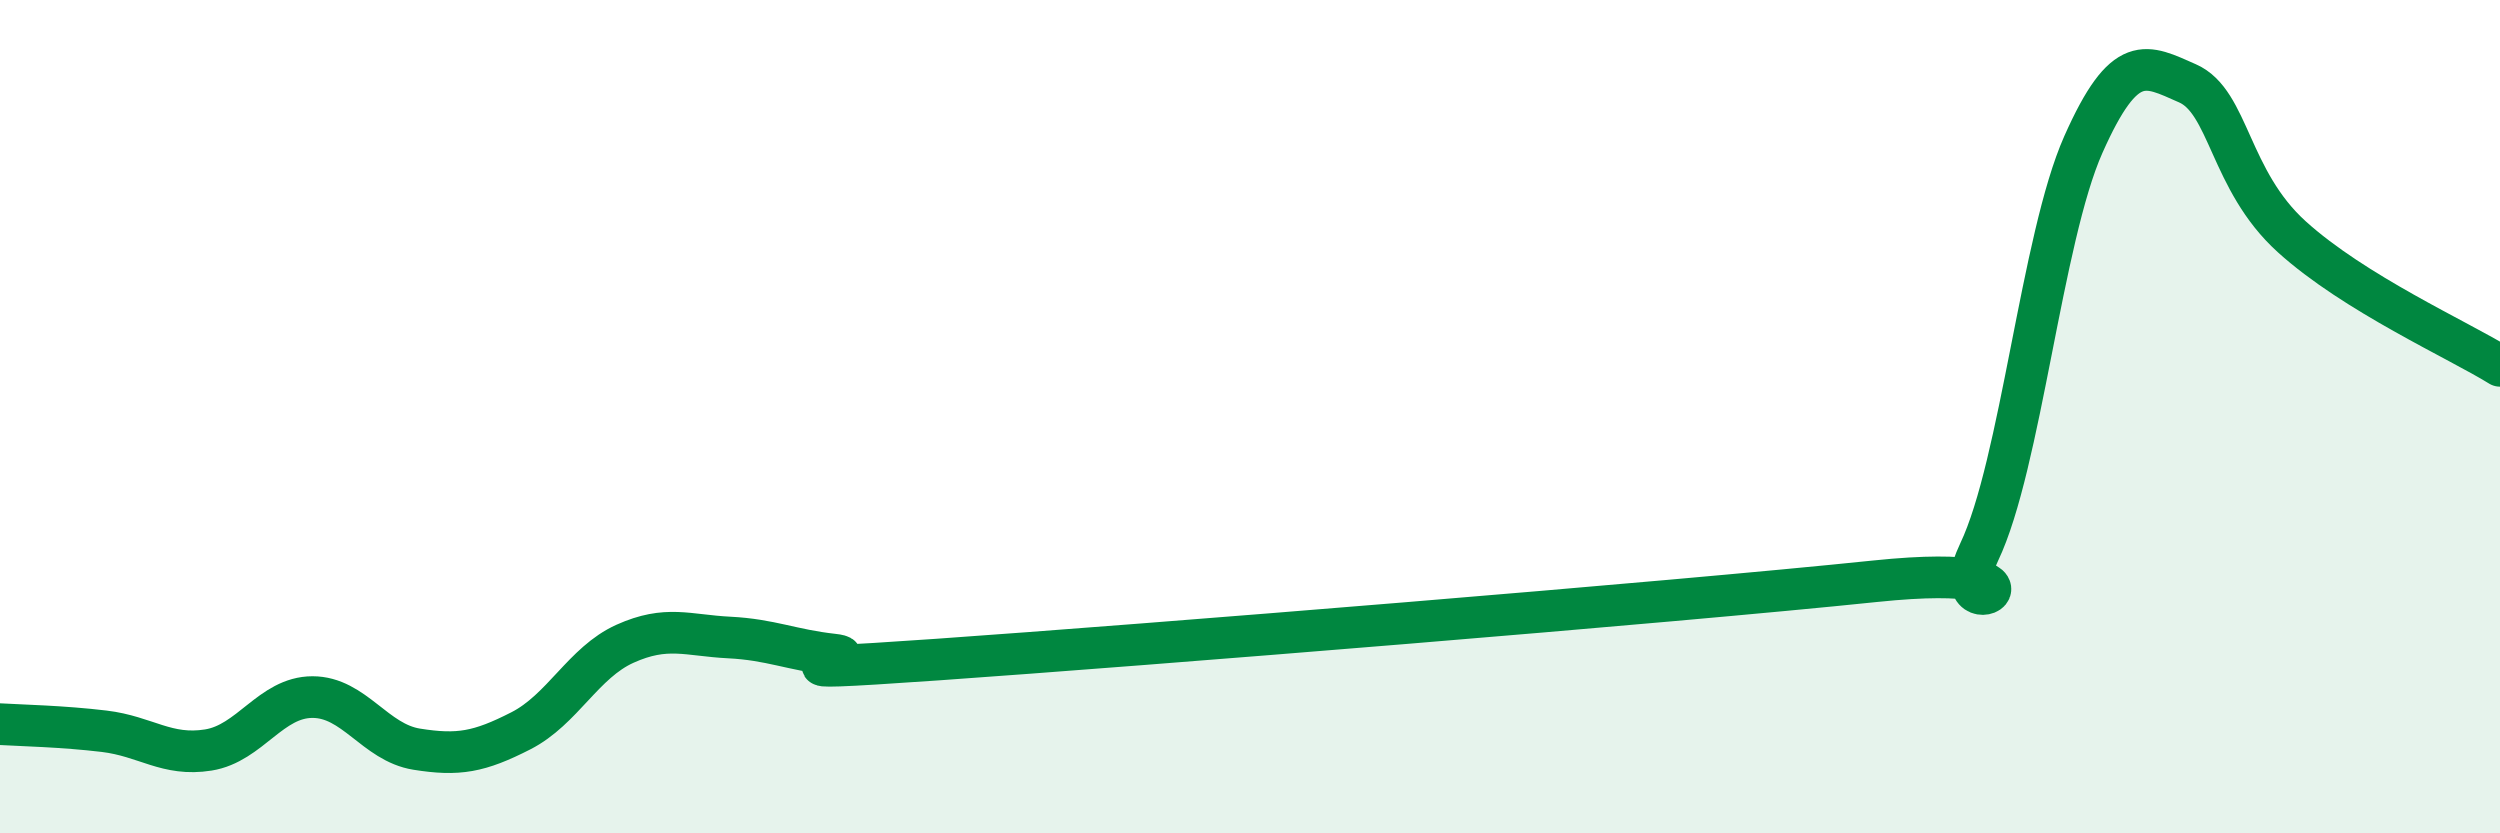 
    <svg width="60" height="20" viewBox="0 0 60 20" xmlns="http://www.w3.org/2000/svg">
      <path
        d="M 0,17.38 C 0.5,17.41 1.5,17.43 2.5,17.55 C 3.5,17.67 4,18.16 5,18 C 6,17.84 6.5,16.73 7.5,16.73 C 8.5,16.73 9,17.82 10,17.98 C 11,18.14 11.5,18.05 12.5,17.54 C 13.5,17.03 14,15.9 15,15.45 C 16,15 16.5,15.25 17.5,15.3 C 18.5,15.35 19,15.6 20,15.71 C 21,15.82 17.5,16.18 22.5,15.83 C 27.5,15.48 40,14.47 45,13.95 C 50,13.43 46.5,15.35 47.5,13.25 C 48.5,11.15 49,5.72 50,3.47 C 51,1.22 51.5,1.56 52.5,2 C 53.5,2.44 53.5,4.32 55,5.68 C 56.5,7.04 59,8.16 60,8.78L60 20L0 20Z"
        fill="#008740"
        opacity="0.1"
        stroke-linecap="round"
        stroke-linejoin="round"
      />
      <path
        d="M 0,17.38 C 0.5,17.41 1.5,17.43 2.5,17.55 C 3.5,17.67 4,18.16 5,18 C 6,17.84 6.5,16.73 7.5,16.73 C 8.5,16.73 9,17.82 10,17.98 C 11,18.14 11.5,18.05 12.5,17.54 C 13.5,17.03 14,15.9 15,15.45 C 16,15 16.5,15.25 17.5,15.3 C 18.5,15.35 19,15.6 20,15.71 C 21,15.82 17.5,16.18 22.5,15.83 C 27.5,15.48 40,14.47 45,13.95 C 50,13.43 46.5,15.35 47.5,13.25 C 48.5,11.15 49,5.72 50,3.47 C 51,1.22 51.5,1.56 52.5,2 C 53.5,2.44 53.5,4.32 55,5.68 C 56.5,7.04 59,8.16 60,8.78"
        stroke="#008740"
        stroke-width="1"
        fill="none"
        stroke-linecap="round"
        stroke-linejoin="round"
      />
    </svg>
  